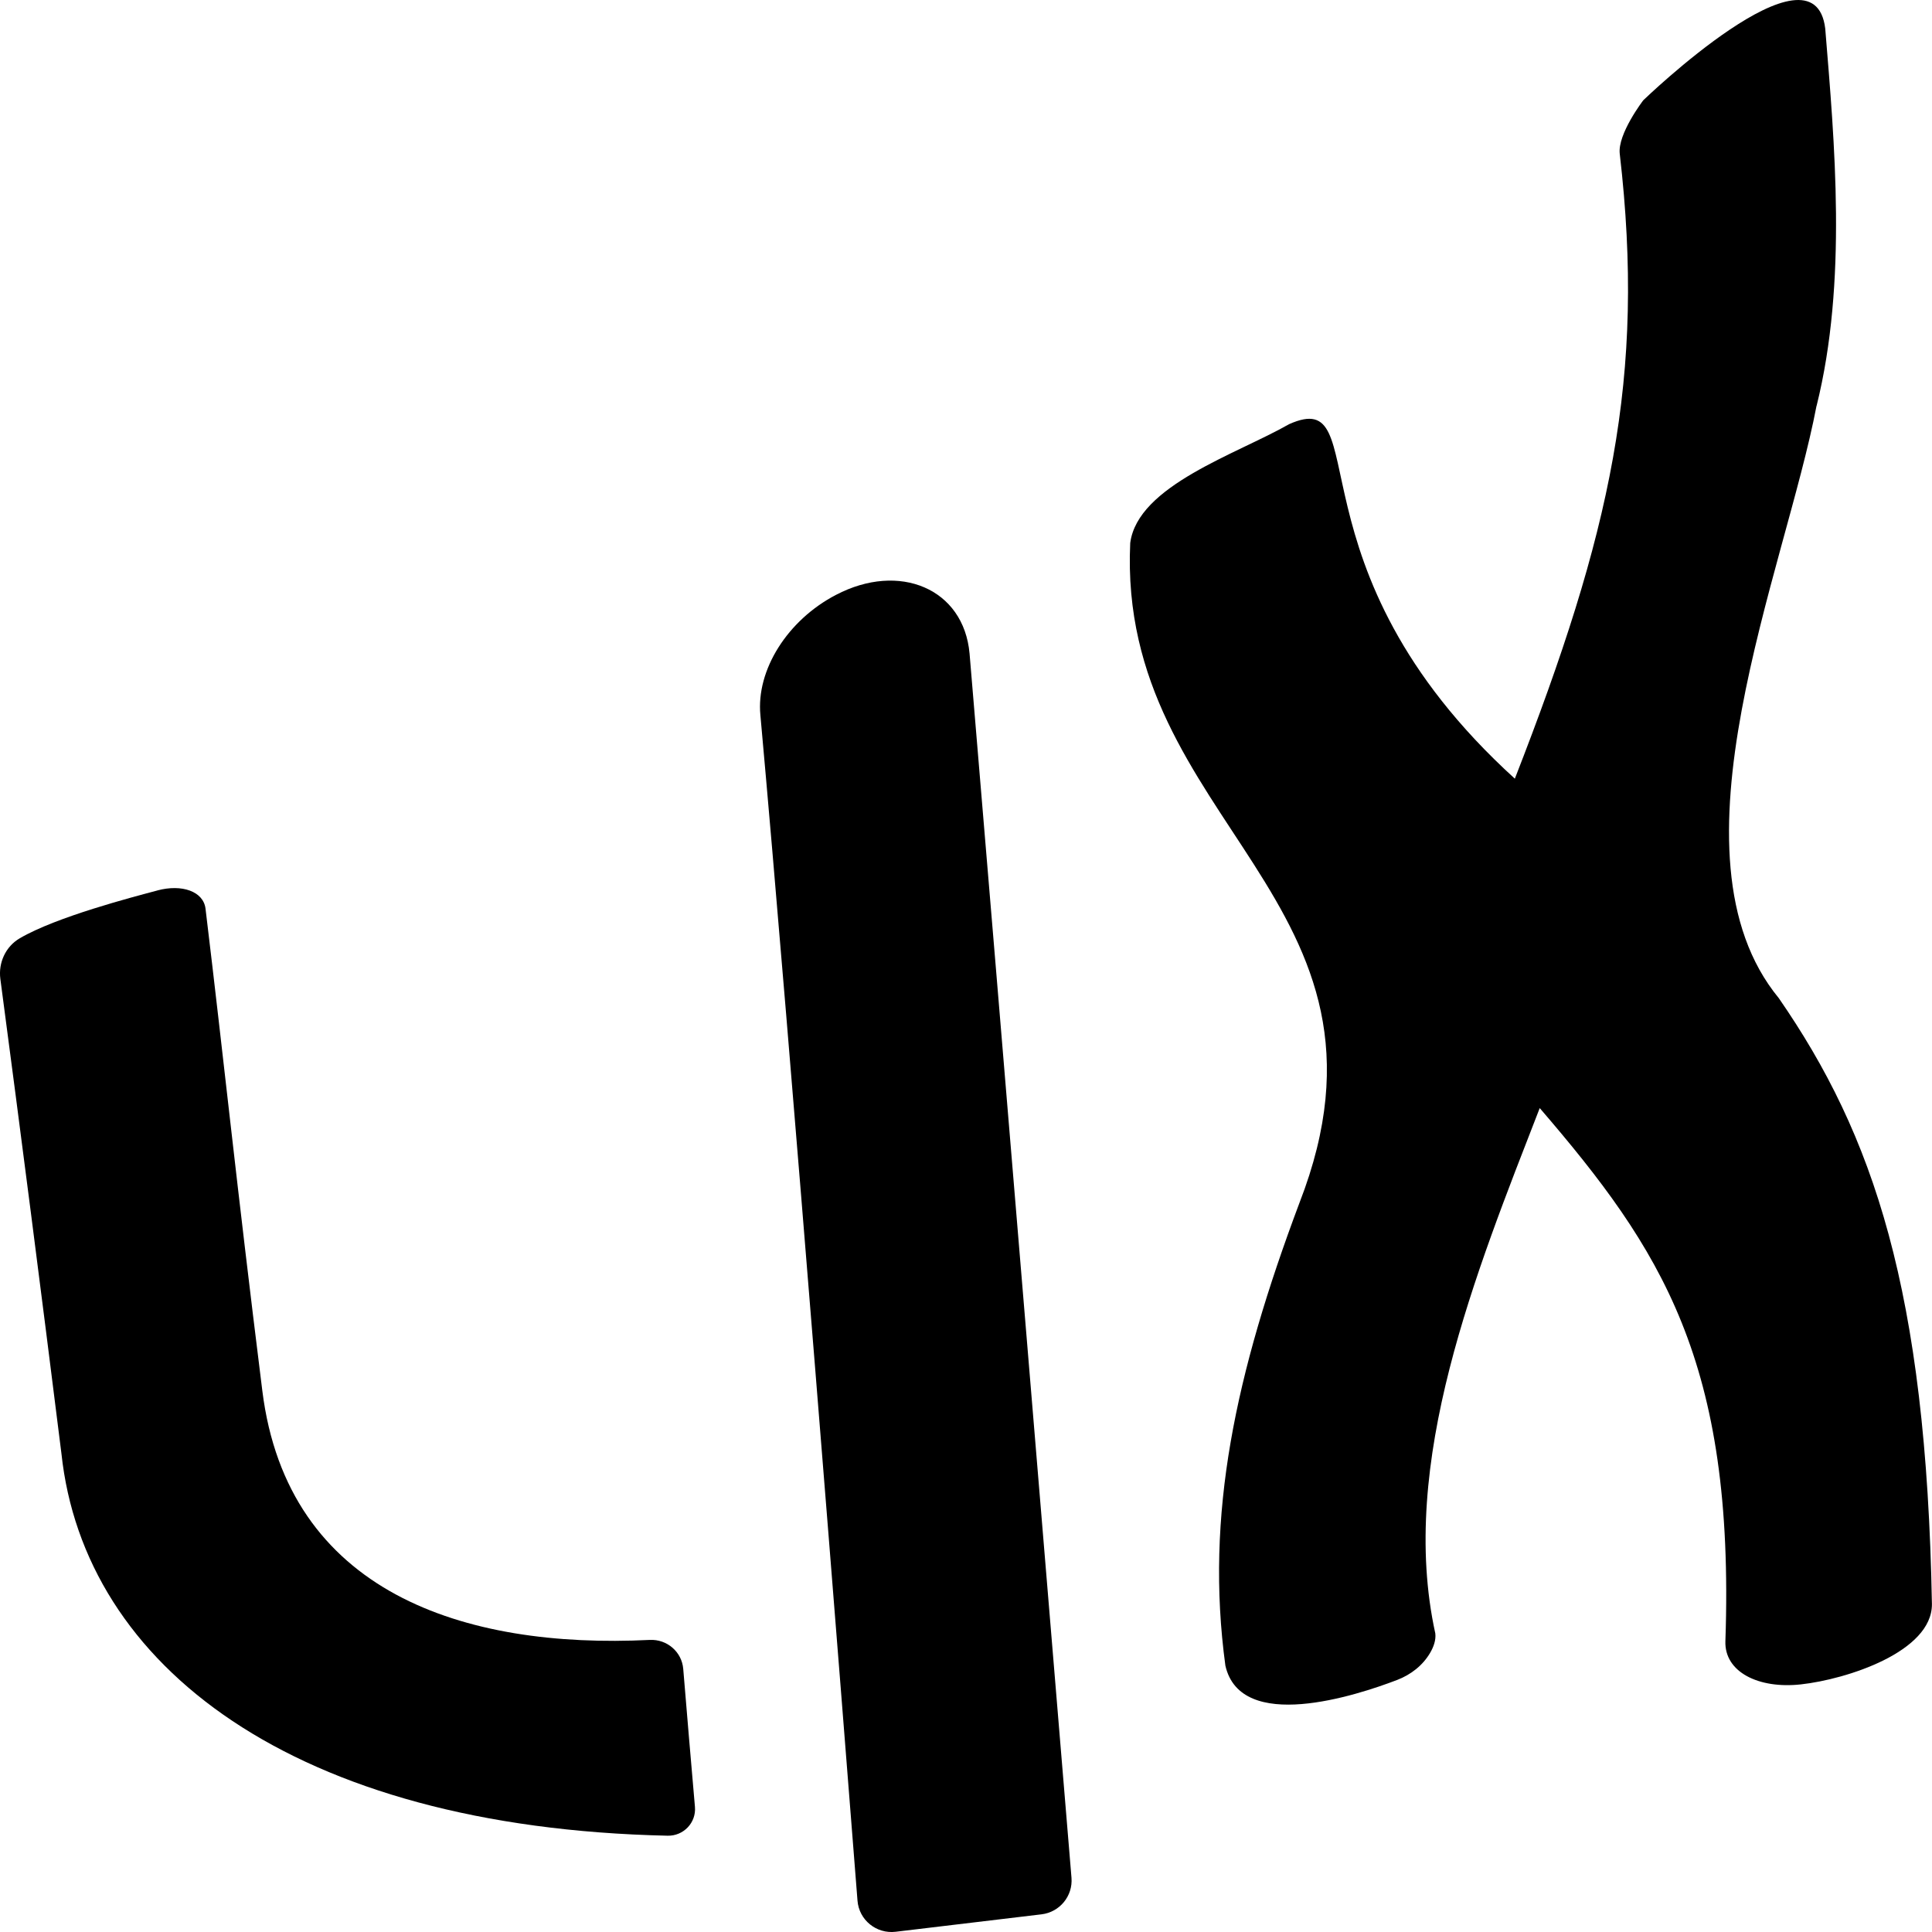 <?xml version="1.0" standalone="no"?>
<!DOCTYPE svg PUBLIC "-//W3C//DTD SVG 1.1//EN" "http://www.w3.org/Graphics/SVG/1.1/DTD/svg11.dtd">
<svg xmlns="http://www.w3.org/2000/svg" id="Layer_2" viewBox="0 0 500 500" width="500" height="500"><g id="Workspace"><g><path d="M40.75,230.45c-6.3,1.68-26.14,6.81-35.64,12.38-3.66,2.14-5.57,6.33-5.02,10.51,5.27,39.76,10.54,80.71,15.81,122.85,5.86,54.83,59.93,96.76,156.88,98.89,4.12,.09,7.43-3.38,7.07-7.47-.85-9.56-2.22-25.93-3.03-35.71-.37-4.41-4.2-7.7-8.64-7.49-48.11,2.37-93.78-12.26-100.29-64.47-6.87-55.09-9.8-84.2-14.7-124.76-.54-4.51-6.14-6.42-12.44-4.74Z"/><path d="M269.53,495.43c4.73-.56,8.16-4.75,7.77-9.47-3.47-41.81-18.9-227.97-26.38-316.84-1.51-16.79-18.16-23.77-34.58-15.16-12.5,6.51-20.69,19.4-19.55,31.15,7.57,83.65,21.79,264.16,25.13,306.78,.39,5,4.88,8.65,9.88,8.05l37.72-4.51Z"/><path d="M470.13,105.05c8.01-32.19,4.64-68.23,2.24-97.65-2.89-24.15-47.09,18.55-47.09,18.55,0,0-6.69,8.71-6.09,13.85,6.7,57.81-2.31,98.09-27.15,161.72-60.3-54.82-35.6-101.93-58.43-91.74-13.54,7.75-39.17,15.87-41.11,30.75-3.4,72.71,74.29,92.38,43.79,170.79-16.6,44.24-24.46,80.76-19.16,119.75,3.99,17.49,33.8,7.78,44.45,3.7,3.55-1.36,6.65-3.77,8.55-7.04,.91-1.56,1.52-3.29,1.33-4.99-9.68-44.09,10.5-93.39,27.02-135.97,31.41,36.51,50.53,65.57,48.05,137.97-.27,7.97,8.58,12.38,19.51,11.18,11.9-1.3,34.01-8.44,33.94-20.77-1.46-81.26-15.16-121.42-39.62-156.82-30.51-37.09,1.64-110.65,9.75-153.27Z"/></g></g></svg>